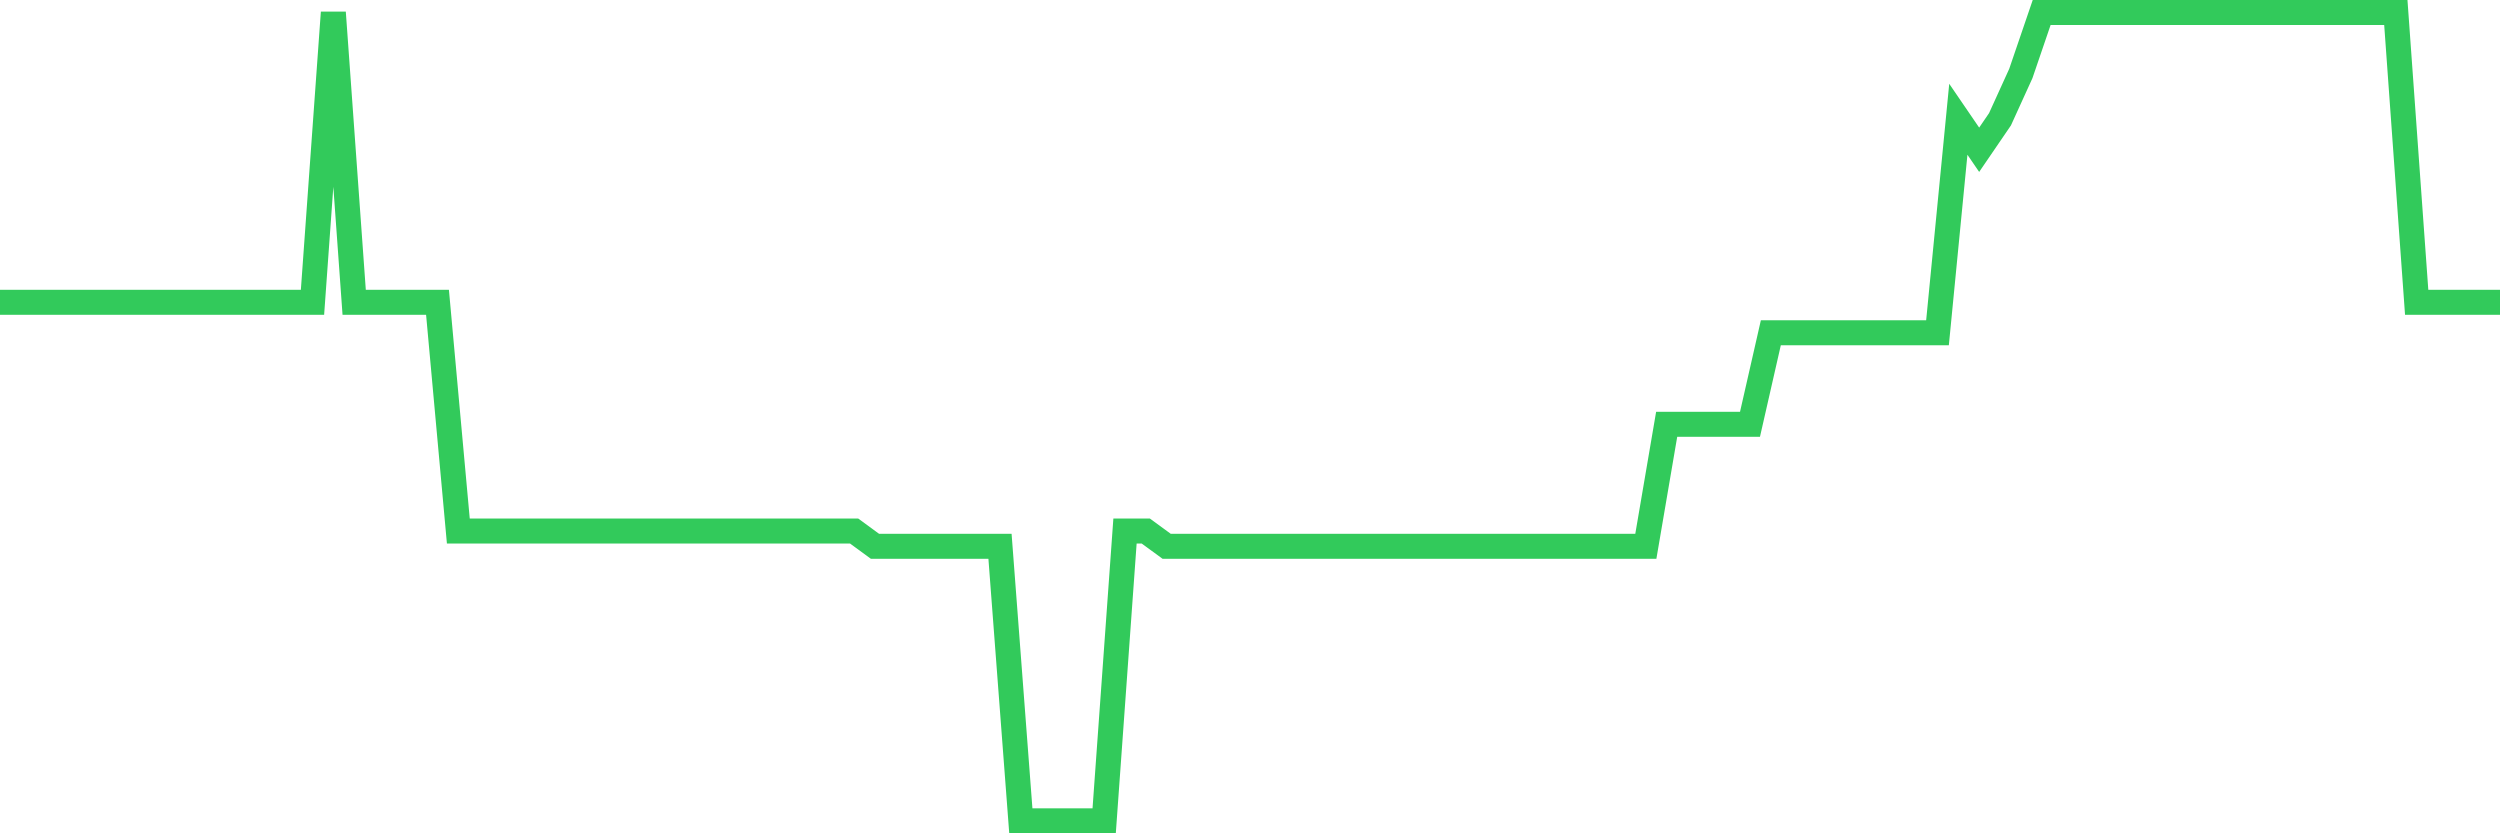 <svg
  xmlns="http://www.w3.org/2000/svg"
  xmlns:xlink="http://www.w3.org/1999/xlink"
  width="120"
  height="40"
  viewBox="0 0 120 40"
  preserveAspectRatio="none"
>
  <polyline
    points="0,14.509 1,14.509 2,14.509 3,14.509 4,14.509 5,14.509 6,14.509 7,14.509 8,14.509 9,14.509 10,14.509 11,14.509 12,14.509 13,14.509 14,14.509 15,14.509 16,0.6 17,14.509 18,14.509 19,14.509 20,14.509 21,14.509 22,25.491 23,25.491 24,25.491 25,25.491 26,25.491 27,25.491 28,25.491 29,25.491 30,25.491 31,25.491 32,25.491 33,25.491 34,25.491 35,25.491 36,25.491 37,25.491 38,25.491 39,25.491 40,25.491 41,25.491 42,26.223 43,26.223 44,26.223 45,26.223 46,26.223 47,26.223 48,26.223 49,39.4 50,39.4 51,39.4 52,39.4 53,39.4 54,25.491 55,25.491 56,26.223 57,26.223 58,26.223 59,26.223 60,26.223 61,26.223 62,26.223 63,26.223 64,26.223 65,26.223 66,26.223 67,26.223 68,26.223 69,26.223 70,26.223 71,26.223 72,26.223 73,26.223 74,26.223 75,26.223 76,26.223 77,26.223 78,26.223 79,26.223 80,20.366 81,20.366 82,20.366 83,20.366 84,20.366 85,15.974 86,15.974 87,15.974 88,15.974 89,15.974 90,15.974 91,15.974 92,15.974 93,15.974 94,5.725 95,7.189 96,5.725 97,3.528 98,0.6 99,0.6 100,0.6 101,0.6 102,0.6 103,0.6 104,0.6 105,0.6 106,0.6 107,0.6 108,0.6 109,0.6 110,0.6 111,0.6 112,0.6 113,0.6 114,0.6 115,0.6 116,14.509 117,14.509 118,14.509 119,14.509 120,14.509"
    fill="none"
    stroke="#32ca5b"
    stroke-width="1.2"
  >
  </polyline>
</svg>